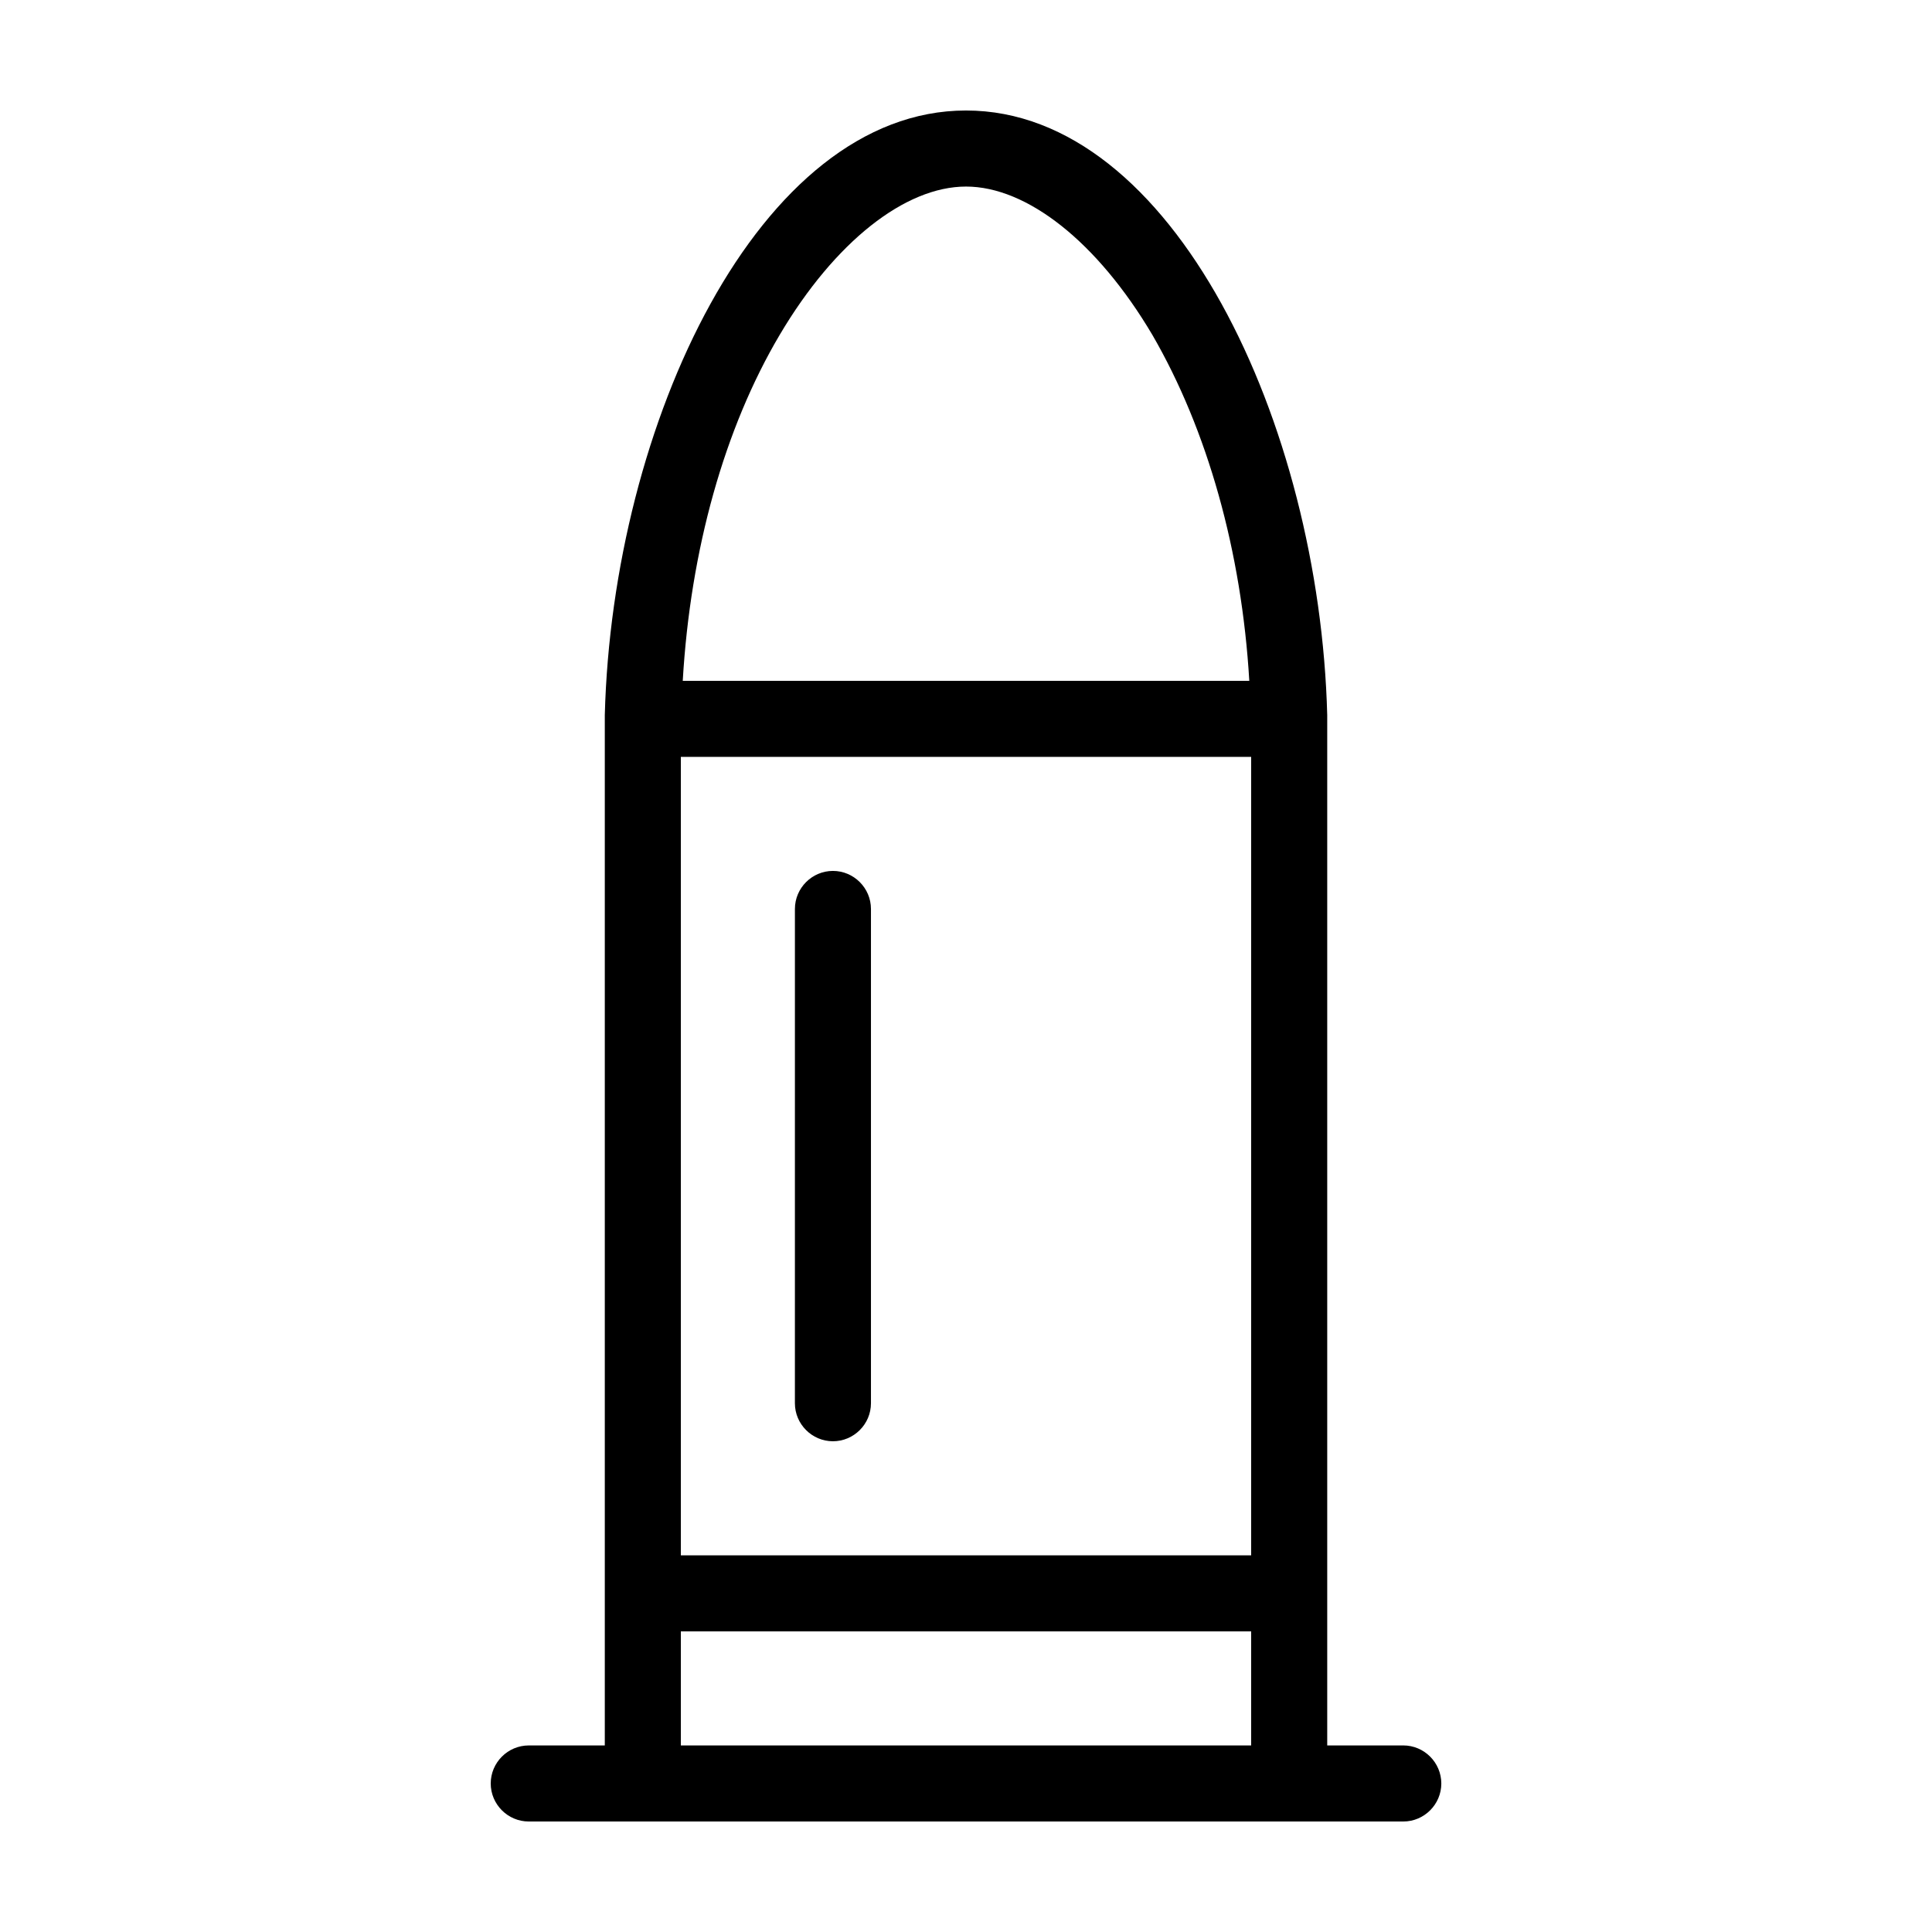 <?xml version="1.0" encoding="UTF-8"?>
<!-- Uploaded to: SVG Repo, www.svgrepo.com, Generator: SVG Repo Mixer Tools -->
<svg fill="#000000" width="800px" height="800px" version="1.1" viewBox="144 144 512 512" xmlns="http://www.w3.org/2000/svg">
 <path d="m515.88 606.56h-20.152v-267.02-4.535-0.504-1.008c-2.016-77.082-40.809-160.21-95.723-160.21-54.918 0-93.711 83.129-95.727 160.21v1.008 0.504 4.535 267.02h-20.152c-5.543 0-10.078 4.535-10.078 10.078s4.535 10.078 10.078 10.078h231.76c5.543 0 10.078-4.535 10.078-10.078-0.008-5.547-4.539-10.082-10.082-10.082zm-191.45-261.98h151.14v211.6h-151.14zm75.574-151.14c16.121 0 34.762 14.609 49.375 39.297 14.609 25.191 23.68 57.434 25.695 91.691h-150.14c2.016-34.762 11.082-67.008 25.695-91.691 14.609-24.688 33.25-39.297 49.375-39.297zm-75.574 413.12v-30.23h151.14v30.23zm50.383-221.68v130.99c0 5.543-4.535 10.078-10.078 10.078s-10.078-4.535-10.078-10.078l0.004-130.99c0-5.543 4.535-10.078 10.078-10.078 5.539 0.004 10.074 4.539 10.074 10.078z"/>
</svg>